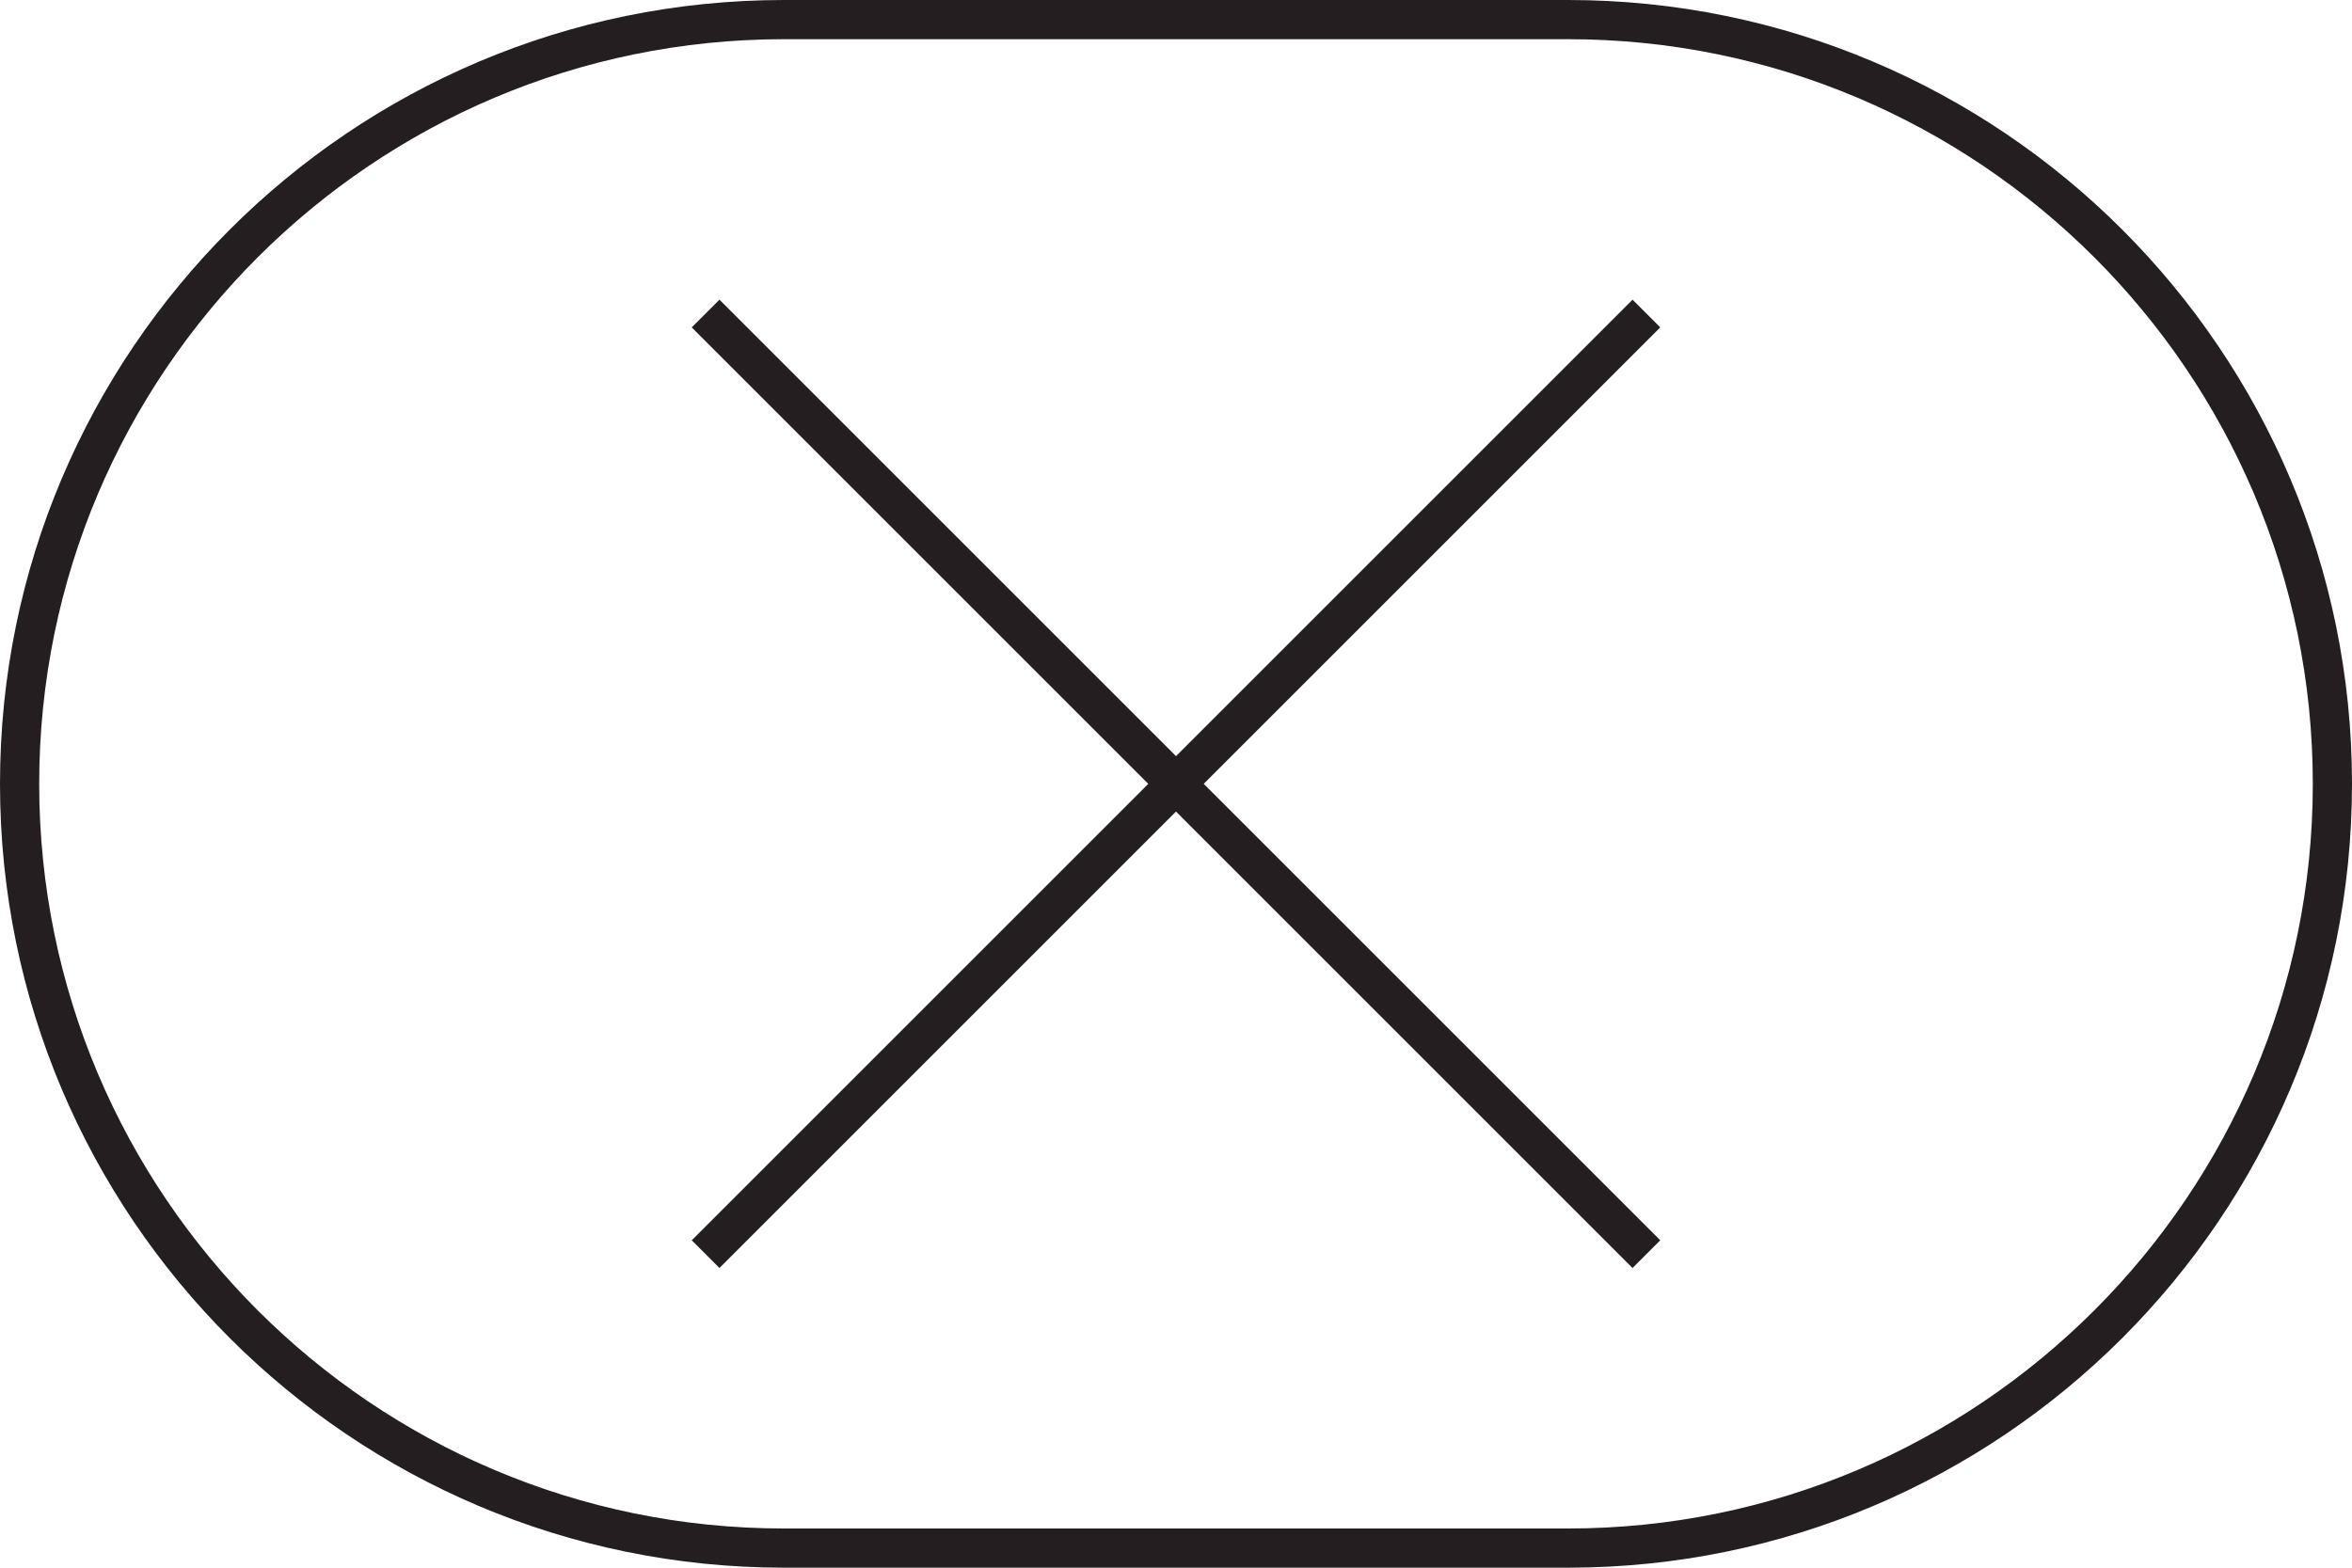 <?xml version="1.0" encoding="utf-8"?>
<!-- Generator: Adobe Illustrator 28.0.0, SVG Export Plug-In . SVG Version: 6.00 Build 0)  -->
<svg version="1.1" id="Capa_1" xmlns="http://www.w3.org/2000/svg" xmlns:xlink="http://www.w3.org/1999/xlink" x="0px" y="0px"
	 viewBox="0 0 300 200" style="enable-background:new 0 0 300 200;" xml:space="preserve">
<style type="text/css">
	.st0{fill:#241E20;}
	.st1{fill:none;stroke:#241E20;stroke-width:5;stroke-miterlimit:10;}
</style>
<g>
	<path class="st0" d="M200,5c52.4,0,95,42.6,95,95c0,52.4-42.6,95-95,95H100c-52.4,0-95-42.6-95-95C5,47.6,47.6,5,100,5H200 M200,0
		H100C44.8,0,0,44.8,0,100v0c0,55.2,44.8,100,100,100h100c55.2,0,100-44.8,100-100v0C300,44.8,255.2,0,200,0L200,0z"/>
</g>
<g>
	<line class="st1" x1="90" y1="40" x2="210" y2="160"/>
	<line class="st1" x1="210" y1="40" x2="90" y2="160"/>
</g>
</svg>
